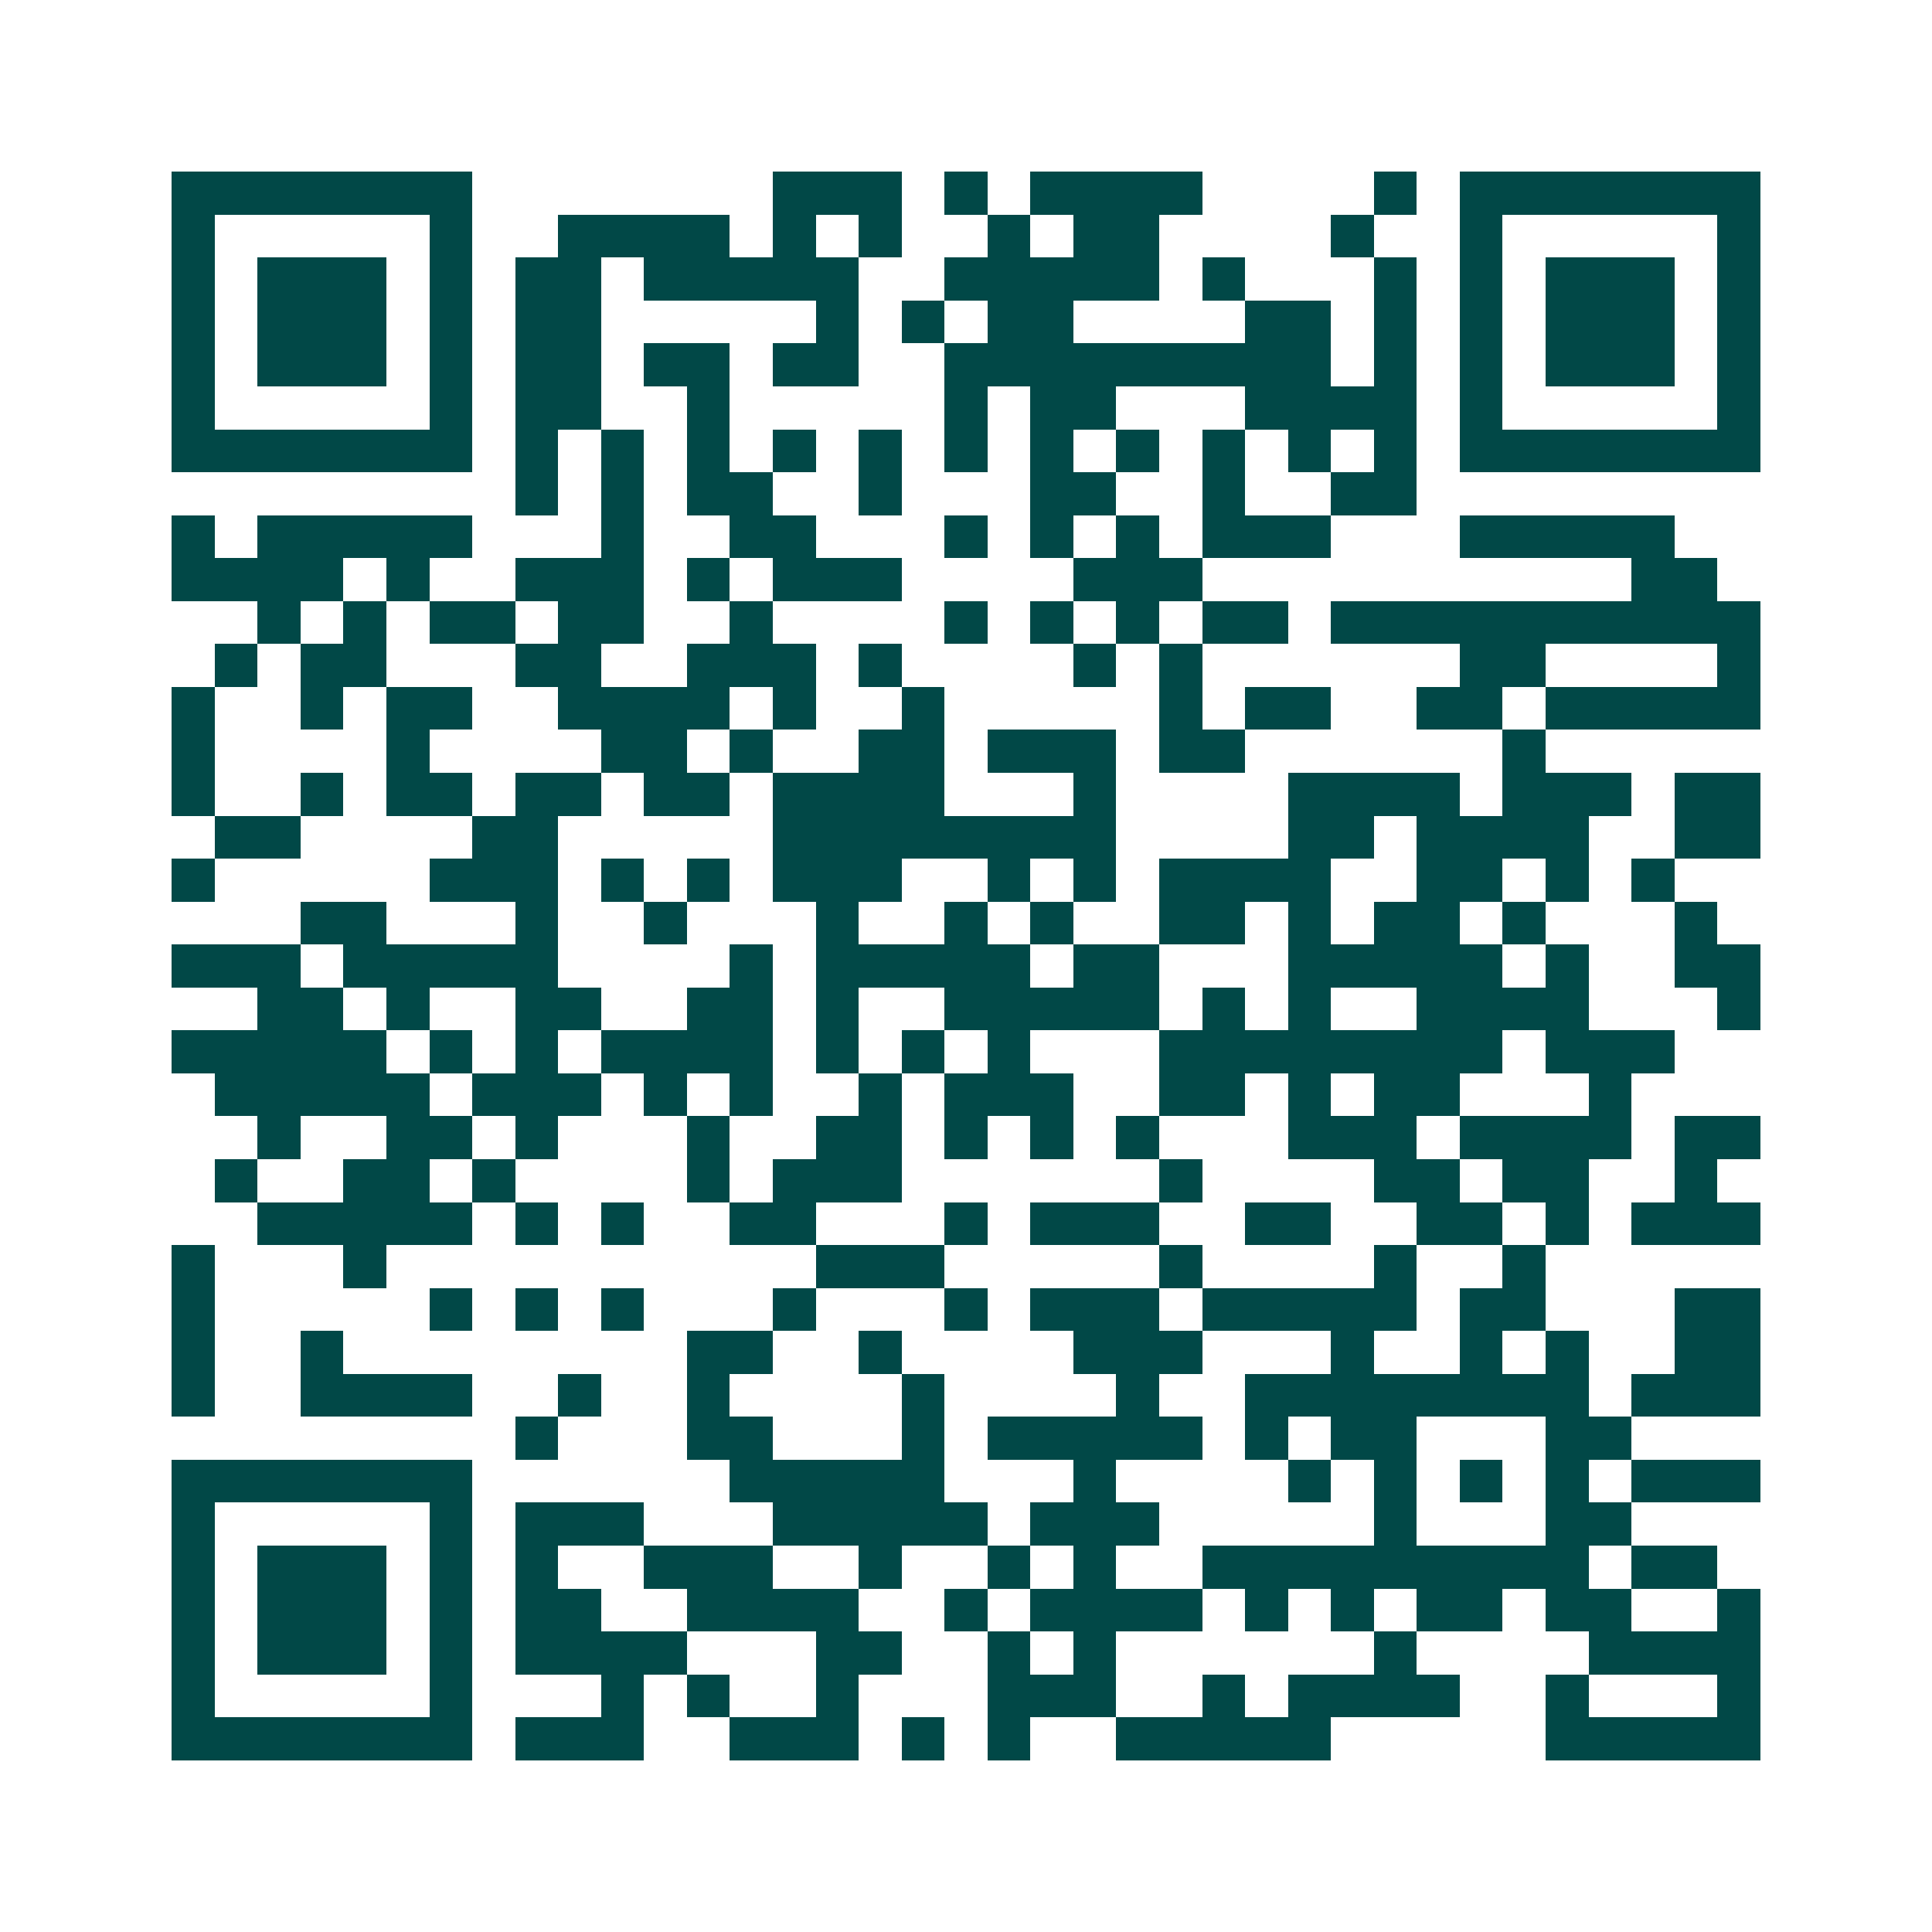 <svg xmlns="http://www.w3.org/2000/svg" width="200" height="200" viewBox="0 0 45 45" shape-rendering="crispEdges"><path fill="#ffffff" d="M0 0h45v45H0z"/><path stroke="#014847" d="M4 4.5h7m7 0h3m1 0h1m1 0h4m4 0h1m1 0h7M4 5.5h1m5 0h1m2 0h4m1 0h1m1 0h1m2 0h1m1 0h2m4 0h1m2 0h1m5 0h1M4 6.5h1m1 0h3m1 0h1m1 0h2m1 0h5m2 0h5m1 0h1m3 0h1m1 0h1m1 0h3m1 0h1M4 7.5h1m1 0h3m1 0h1m1 0h2m5 0h1m1 0h1m1 0h2m4 0h2m1 0h1m1 0h1m1 0h3m1 0h1M4 8.5h1m1 0h3m1 0h1m1 0h2m1 0h2m1 0h2m2 0h9m1 0h1m1 0h1m1 0h3m1 0h1M4 9.5h1m5 0h1m1 0h2m2 0h1m5 0h1m1 0h2m3 0h4m1 0h1m5 0h1M4 10.5h7m1 0h1m1 0h1m1 0h1m1 0h1m1 0h1m1 0h1m1 0h1m1 0h1m1 0h1m1 0h1m1 0h1m1 0h7M12 11.5h1m1 0h1m1 0h2m2 0h1m3 0h2m2 0h1m2 0h2M4 12.5h1m1 0h5m3 0h1m2 0h2m3 0h1m1 0h1m1 0h1m1 0h3m3 0h5M4 13.5h4m1 0h1m2 0h3m1 0h1m1 0h3m4 0h3m10 0h2M6 14.5h1m1 0h1m1 0h2m1 0h2m2 0h1m4 0h1m1 0h1m1 0h1m1 0h2m1 0h10M5 15.5h1m1 0h2m3 0h2m2 0h3m1 0h1m4 0h1m1 0h1m6 0h2m4 0h1M4 16.5h1m2 0h1m1 0h2m2 0h4m1 0h1m2 0h1m5 0h1m1 0h2m2 0h2m1 0h5M4 17.5h1m4 0h1m4 0h2m1 0h1m2 0h2m1 0h3m1 0h2m6 0h1M4 18.5h1m2 0h1m1 0h2m1 0h2m1 0h2m1 0h4m3 0h1m4 0h4m1 0h3m1 0h2M5 19.5h2m4 0h2m5 0h8m4 0h2m1 0h4m2 0h2M4 20.5h1m5 0h3m1 0h1m1 0h1m1 0h3m2 0h1m1 0h1m1 0h4m2 0h2m1 0h1m1 0h1M7 21.5h2m3 0h1m2 0h1m3 0h1m2 0h1m1 0h1m2 0h2m1 0h1m1 0h2m1 0h1m3 0h1M4 22.5h3m1 0h5m4 0h1m1 0h5m1 0h2m3 0h5m1 0h1m2 0h2M6 23.5h2m1 0h1m2 0h2m2 0h2m1 0h1m2 0h5m1 0h1m1 0h1m2 0h4m3 0h1M4 24.5h5m1 0h1m1 0h1m1 0h4m1 0h1m1 0h1m1 0h1m3 0h8m1 0h3M5 25.5h5m1 0h3m1 0h1m1 0h1m2 0h1m1 0h3m2 0h2m1 0h1m1 0h2m3 0h1M6 26.5h1m2 0h2m1 0h1m3 0h1m2 0h2m1 0h1m1 0h1m1 0h1m3 0h3m1 0h4m1 0h2M5 27.5h1m2 0h2m1 0h1m4 0h1m1 0h3m6 0h1m4 0h2m1 0h2m2 0h1M6 28.5h5m1 0h1m1 0h1m2 0h2m3 0h1m1 0h3m2 0h2m2 0h2m1 0h1m1 0h3M4 29.5h1m3 0h1m10 0h3m5 0h1m4 0h1m2 0h1M4 30.5h1m5 0h1m1 0h1m1 0h1m3 0h1m3 0h1m1 0h3m1 0h5m1 0h2m3 0h2M4 31.5h1m2 0h1m8 0h2m2 0h1m4 0h3m3 0h1m2 0h1m1 0h1m2 0h2M4 32.5h1m2 0h4m2 0h1m2 0h1m4 0h1m4 0h1m2 0h8m1 0h3M12 33.5h1m3 0h2m3 0h1m1 0h5m1 0h1m1 0h2m3 0h2M4 34.5h7m6 0h5m3 0h1m4 0h1m1 0h1m1 0h1m1 0h1m1 0h3M4 35.5h1m5 0h1m1 0h3m3 0h5m1 0h3m5 0h1m3 0h2M4 36.5h1m1 0h3m1 0h1m1 0h1m2 0h3m2 0h1m2 0h1m1 0h1m2 0h9m1 0h2M4 37.5h1m1 0h3m1 0h1m1 0h2m2 0h4m2 0h1m1 0h4m1 0h1m1 0h1m1 0h2m1 0h2m2 0h1M4 38.5h1m1 0h3m1 0h1m1 0h4m3 0h2m2 0h1m1 0h1m6 0h1m4 0h4M4 39.5h1m5 0h1m3 0h1m1 0h1m2 0h1m3 0h3m2 0h1m1 0h4m2 0h1m3 0h1M4 40.5h7m1 0h3m2 0h3m1 0h1m1 0h1m2 0h5m5 0h5"/></svg>
